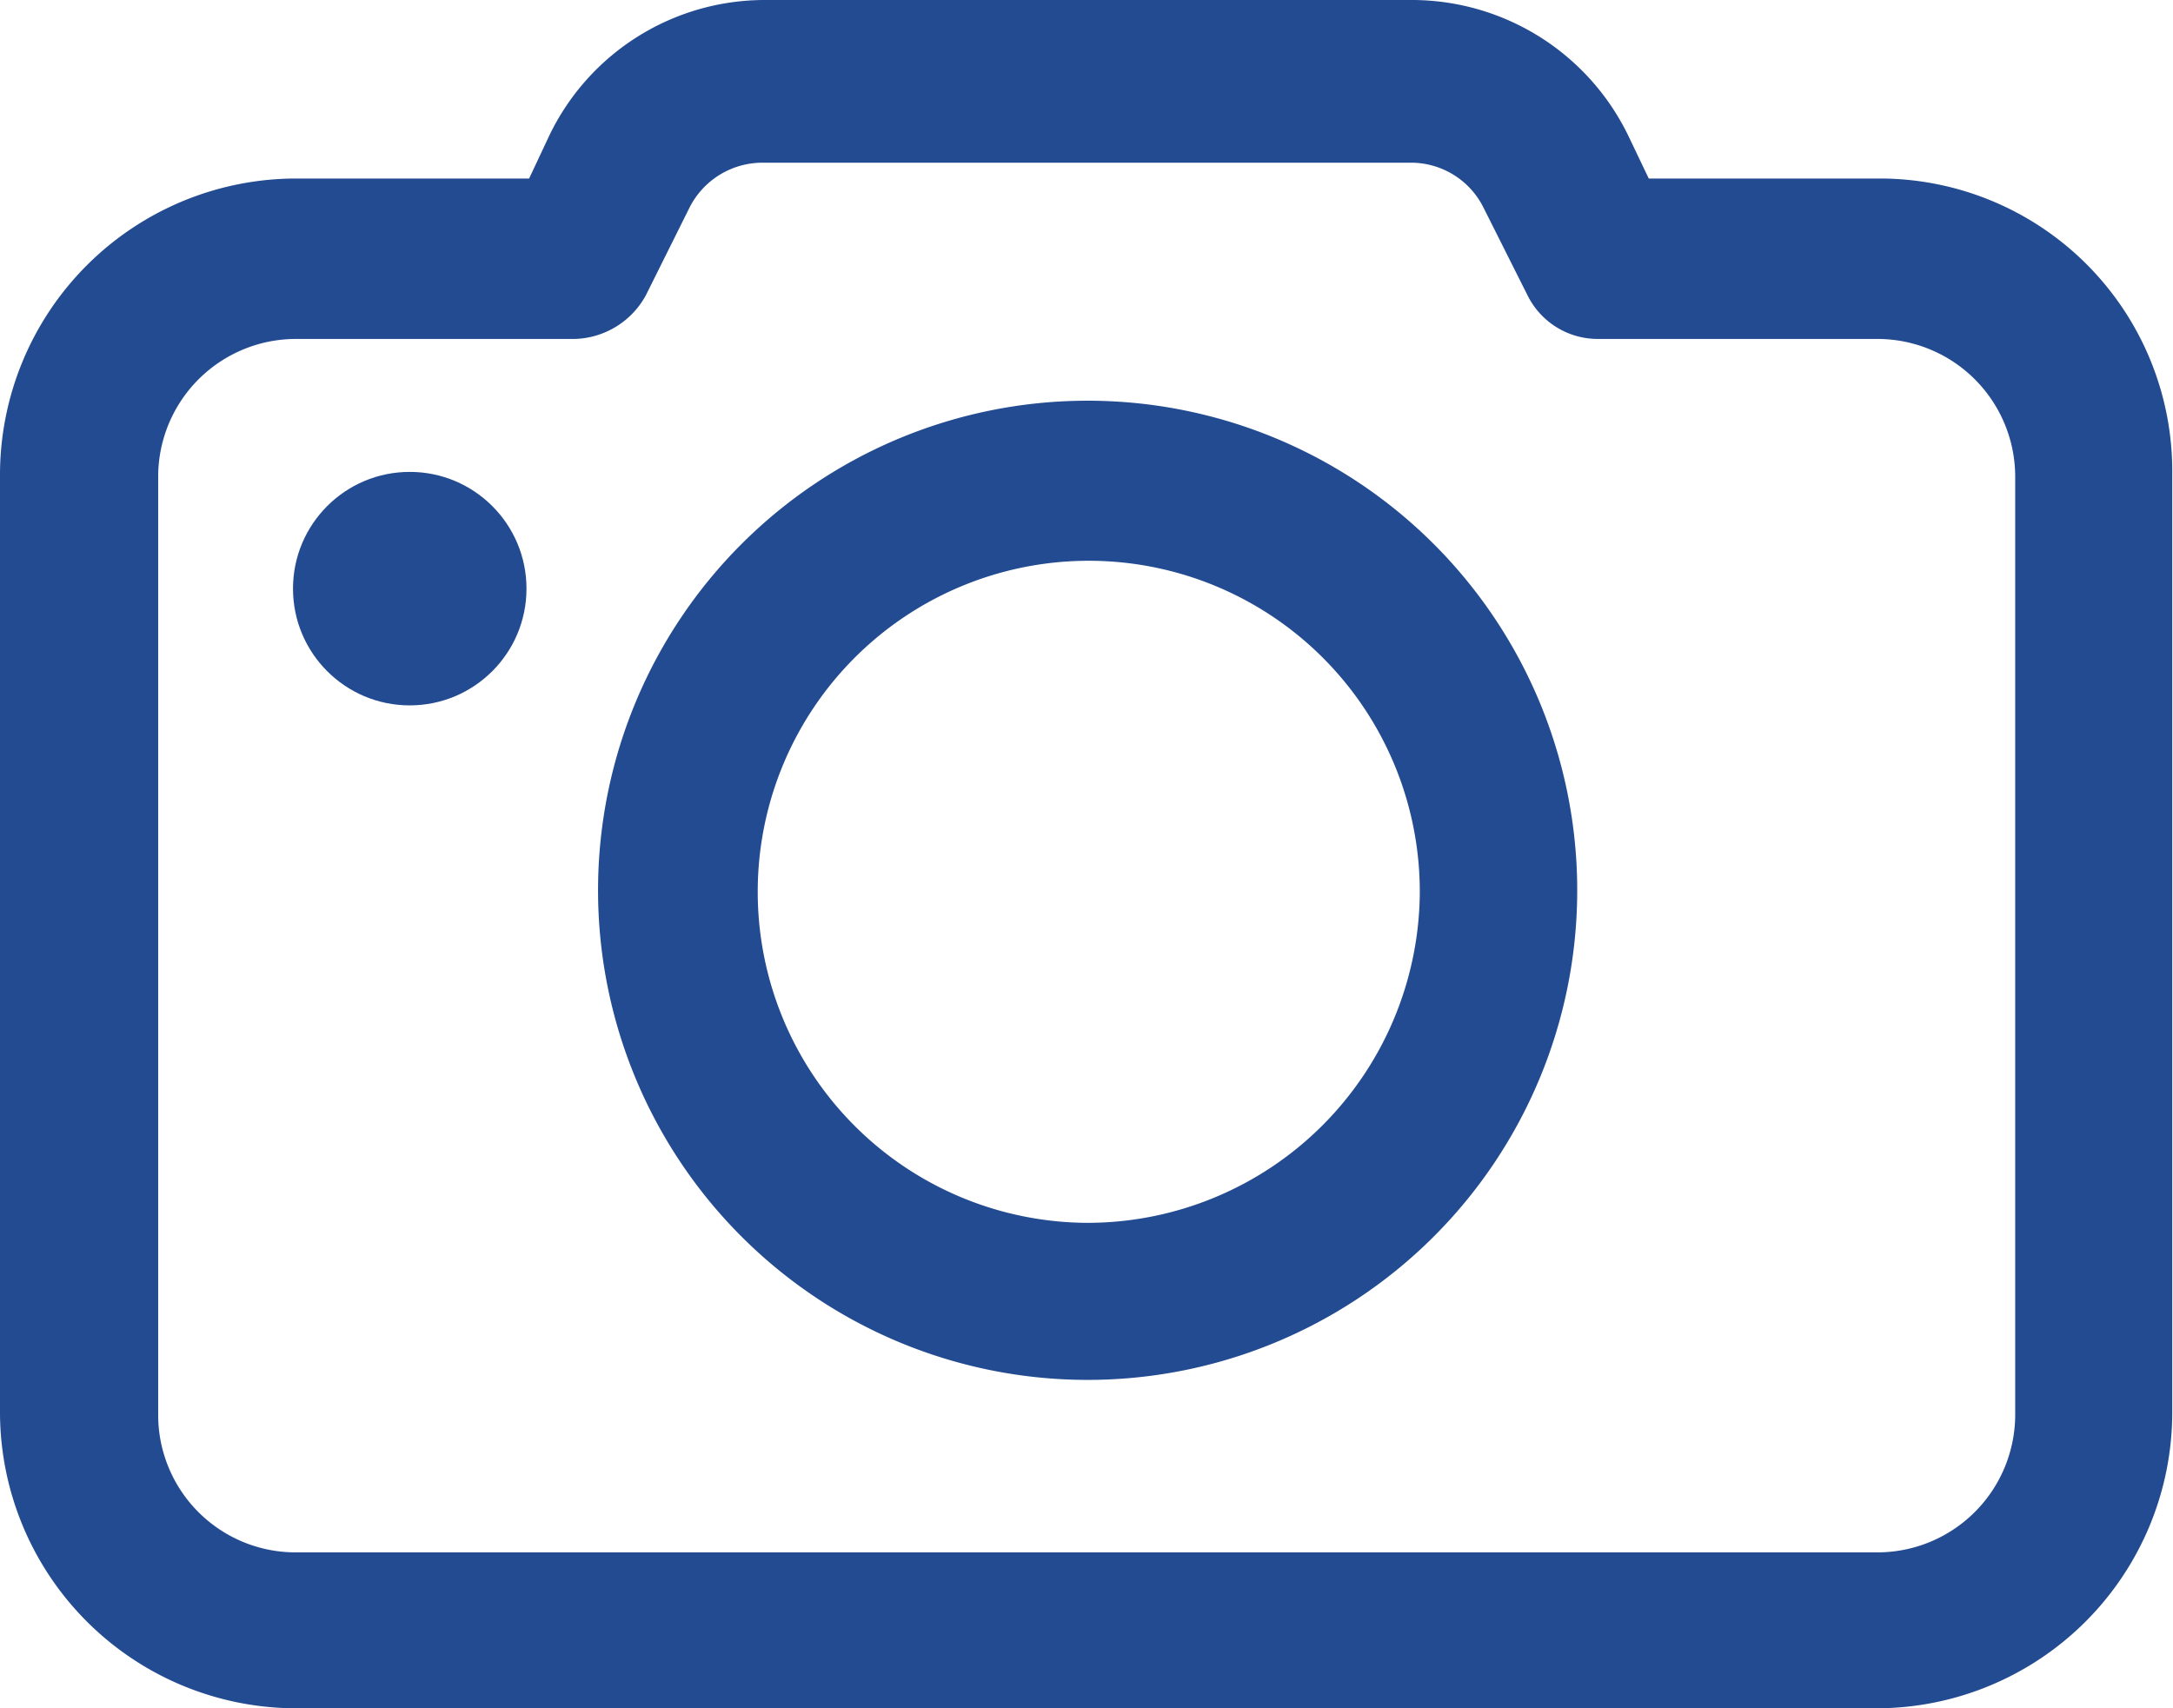 <svg xmlns="http://www.w3.org/2000/svg" viewBox="0 0 57.7 45.36"><defs><style>.cls-1{fill:#234b91;}</style></defs><g id="Capa_2" data-name="Capa 2"><g id="Galería"><circle class="cls-1" cx="10.88" cy="15.63" r="3.1"/><path class="cls-1" d="M49.92,4.74H43.78l-.55-1.15A6.39,6.39,0,0,0,37.52,0H20.31a6.35,6.35,0,0,0-5.72,3.59l-.54,1.15H7.84A7.87,7.87,0,0,0,0,12.59V37.52a7.87,7.87,0,0,0,7.84,7.84h42a7.86,7.86,0,0,0,7.84-7.84V12.59A7.77,7.77,0,0,0,49.92,4.74Zm3.59,32.84a3.66,3.66,0,0,1-3.65,3.64h-42A3.65,3.65,0,0,1,4.2,37.58V12.65A3.66,3.66,0,0,1,7.84,9h7.42a2.22,2.22,0,0,0,1.89-1.16L18.3,5.53a2.17,2.17,0,0,1,1.95-1.21h17.2A2.15,2.15,0,0,1,39.4,5.53l1.16,2.31A2.08,2.08,0,0,0,42.44,9h7.42a3.66,3.66,0,0,1,3.65,3.65Z"/><path class="cls-1" d="M28.88,10.64a13,13,0,1,0,13,13.07A13,13,0,0,0,28.88,10.64Zm0,21.83a8.79,8.79,0,1,1,8.82-8.76A8.83,8.83,0,0,1,28.88,32.47Z"/></g></g></svg>